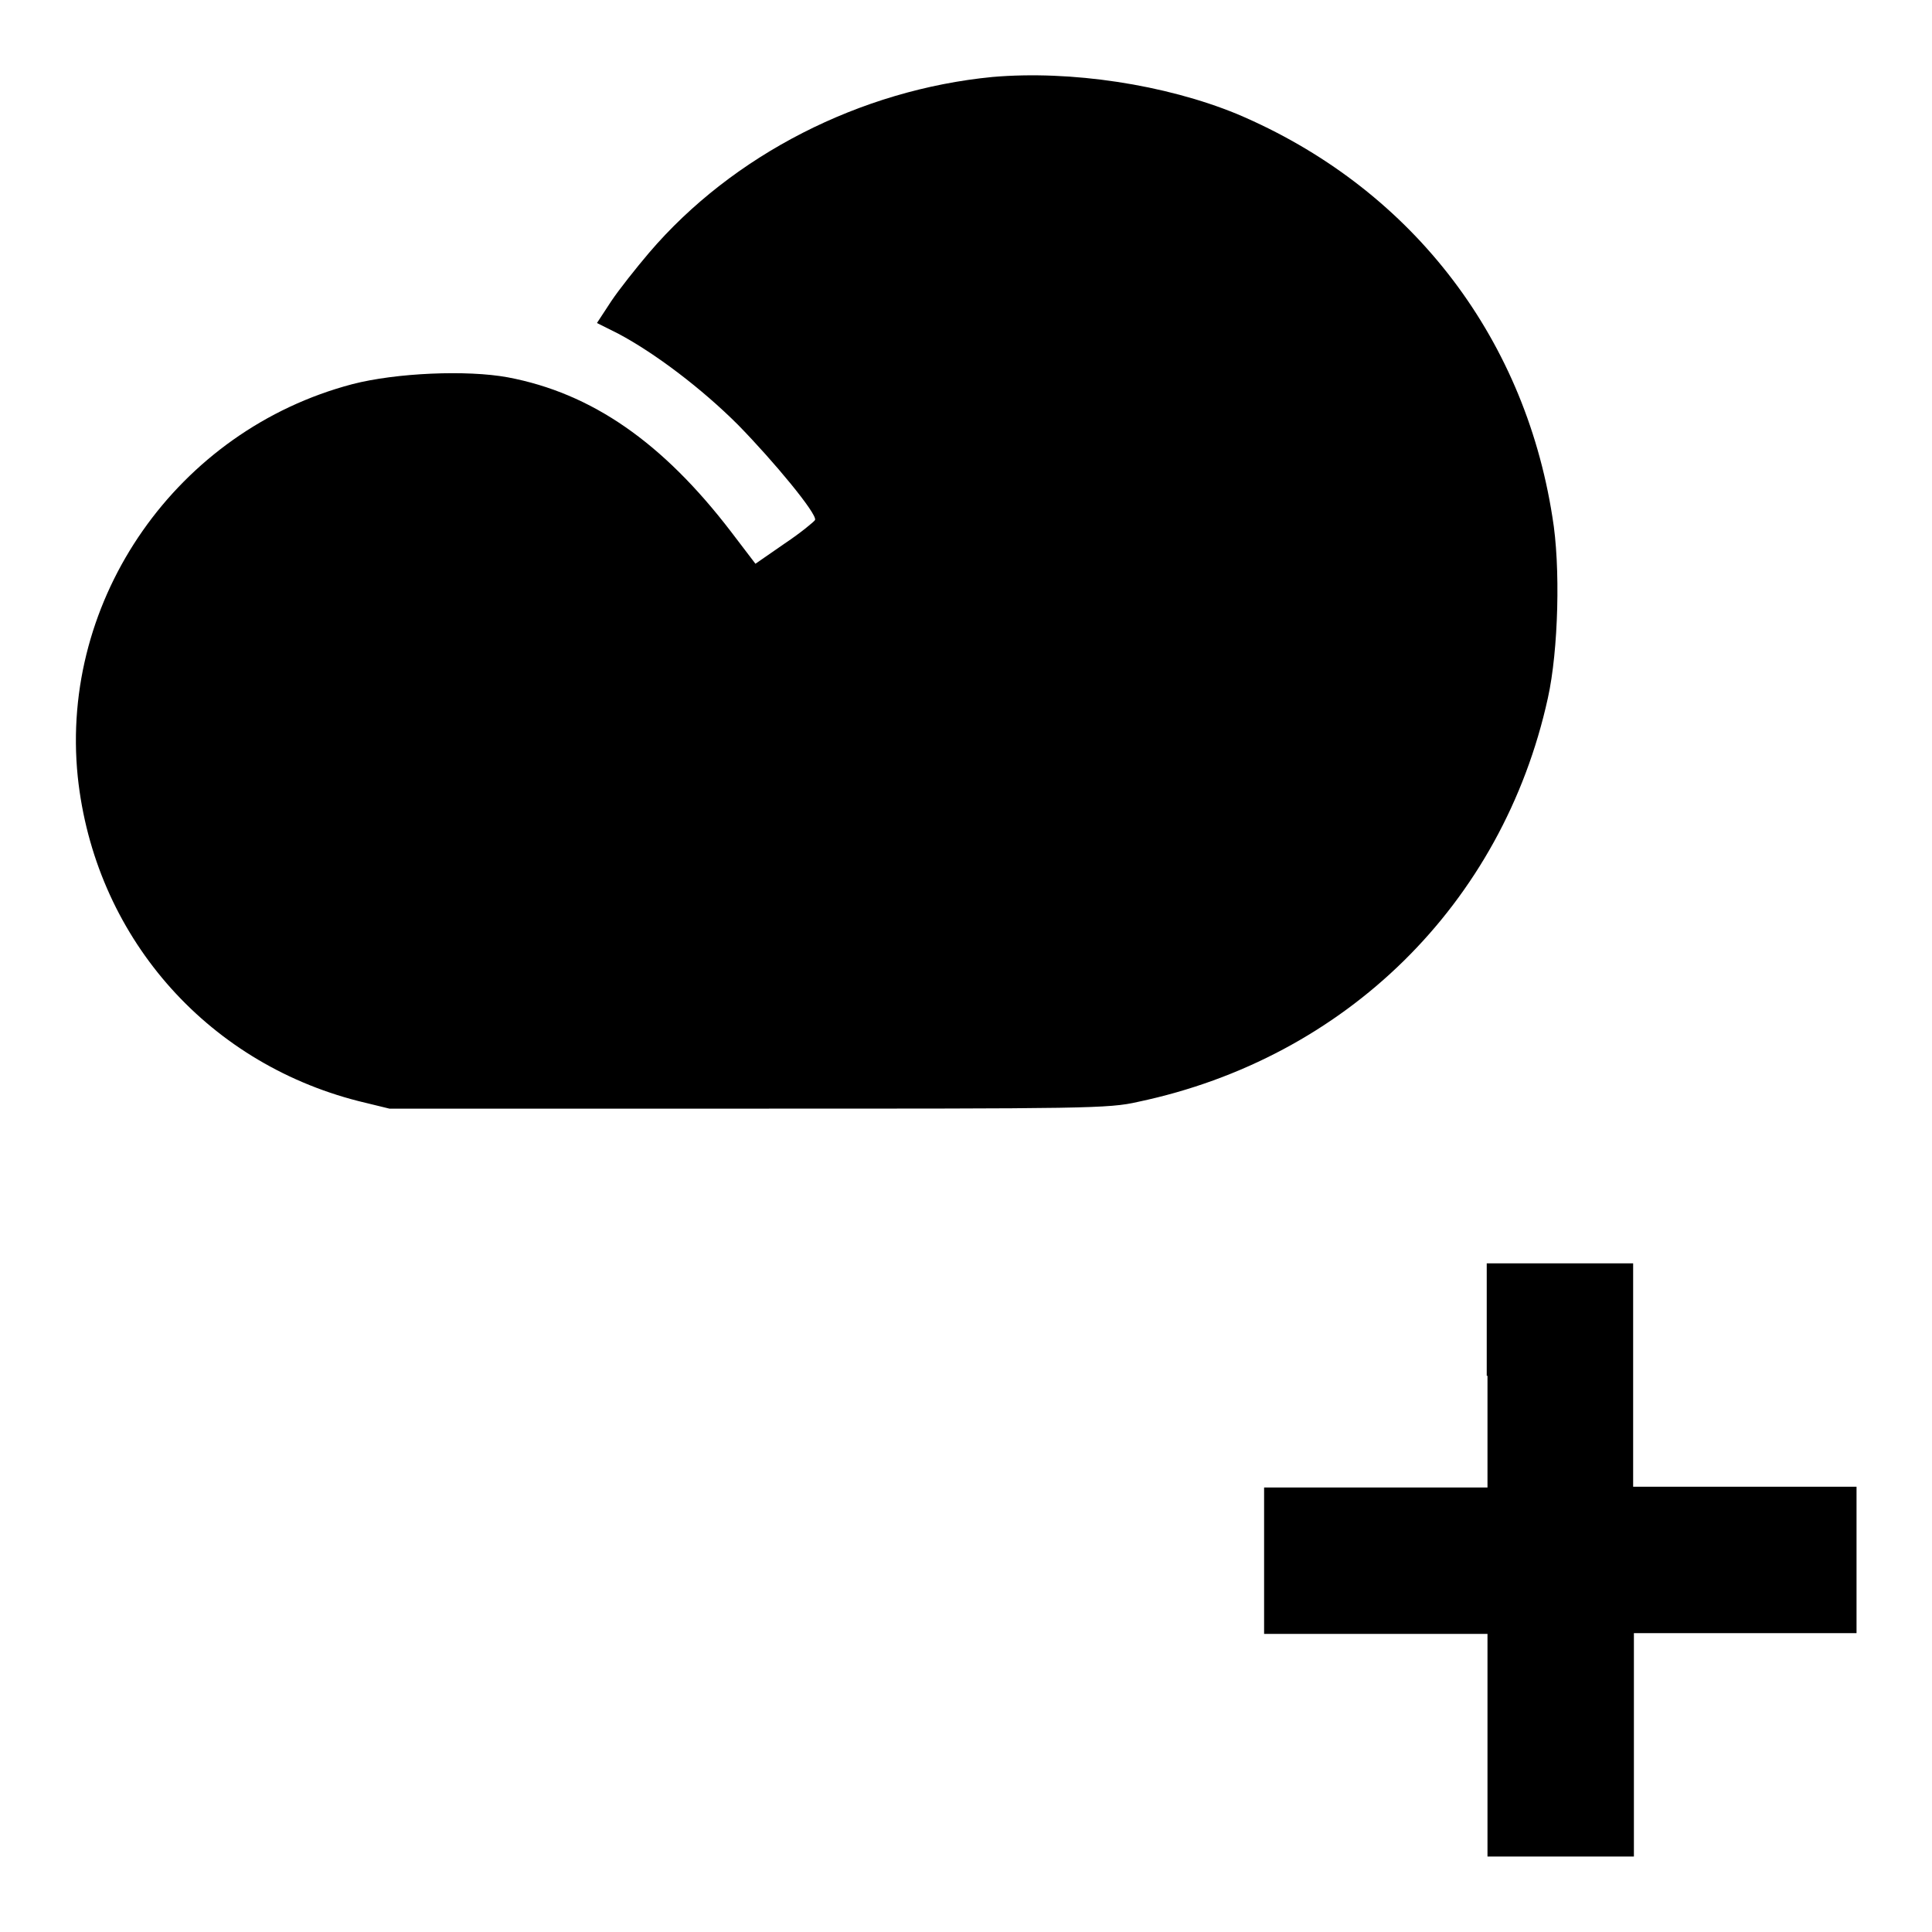<?xml version="1.0" encoding="utf-8"?>
<!-- Svg Vector Icons : http://www.onlinewebfonts.com/icon -->
<!DOCTYPE svg PUBLIC "-//W3C//DTD SVG 1.1//EN" "http://www.w3.org/Graphics/SVG/1.1/DTD/svg11.dtd">
<svg version="1.1" xmlns="http://www.w3.org/2000/svg" xmlns:xlink="http://www.w3.org/1999/xlink" x="0px" y="0px" viewBox="0 0 256 256" enable-background="new 0 0 256 256" xml:space="preserve">
<g><g><g><path fill="#000000" d="M131.5,10.2C114,11.9,97.1,20.5,86,33.5c-1.7,2-4,4.9-5,6.4l-1.9,2.9l2.8,1.4c4.9,2.6,11.1,7.3,15.9,12.1c4.7,4.8,10.5,11.8,10.2,12.6c-0.1,0.2-1.9,1.7-4,3.1l-3.9,2.7l-3.2-4.2c-9.1-11.9-18.5-18.4-29.6-20.5c-5.4-1-14.8-0.6-20.6,0.9c-23.2,6.1-38.8,28.4-36.4,52c2.2,20.9,16.8,37.8,37.2,43l4.1,1h47.5c44.8,0,47.8,0,51.7-0.9c27.5-5.8,48.3-26.2,54.3-53.5c1.4-6.3,1.7-17.5,0.6-24c-3.8-24.3-19.1-43.8-41.8-53.4C154.4,11.2,141.9,9.3,131.5,10.2z"/><path fill="#000000" d="M197.1,182.3v14.8h-14.8h-14.8v9.7v9.7h14.8h14.8v14.8V246h9.7h9.7v-14.8v-14.8h14.8H246v-9.7v-9.7h-14.8h-14.8v-14.8v-14.8h-9.7h-9.7V182.3L197.1,182.3z"/></g></g></g>
</svg>